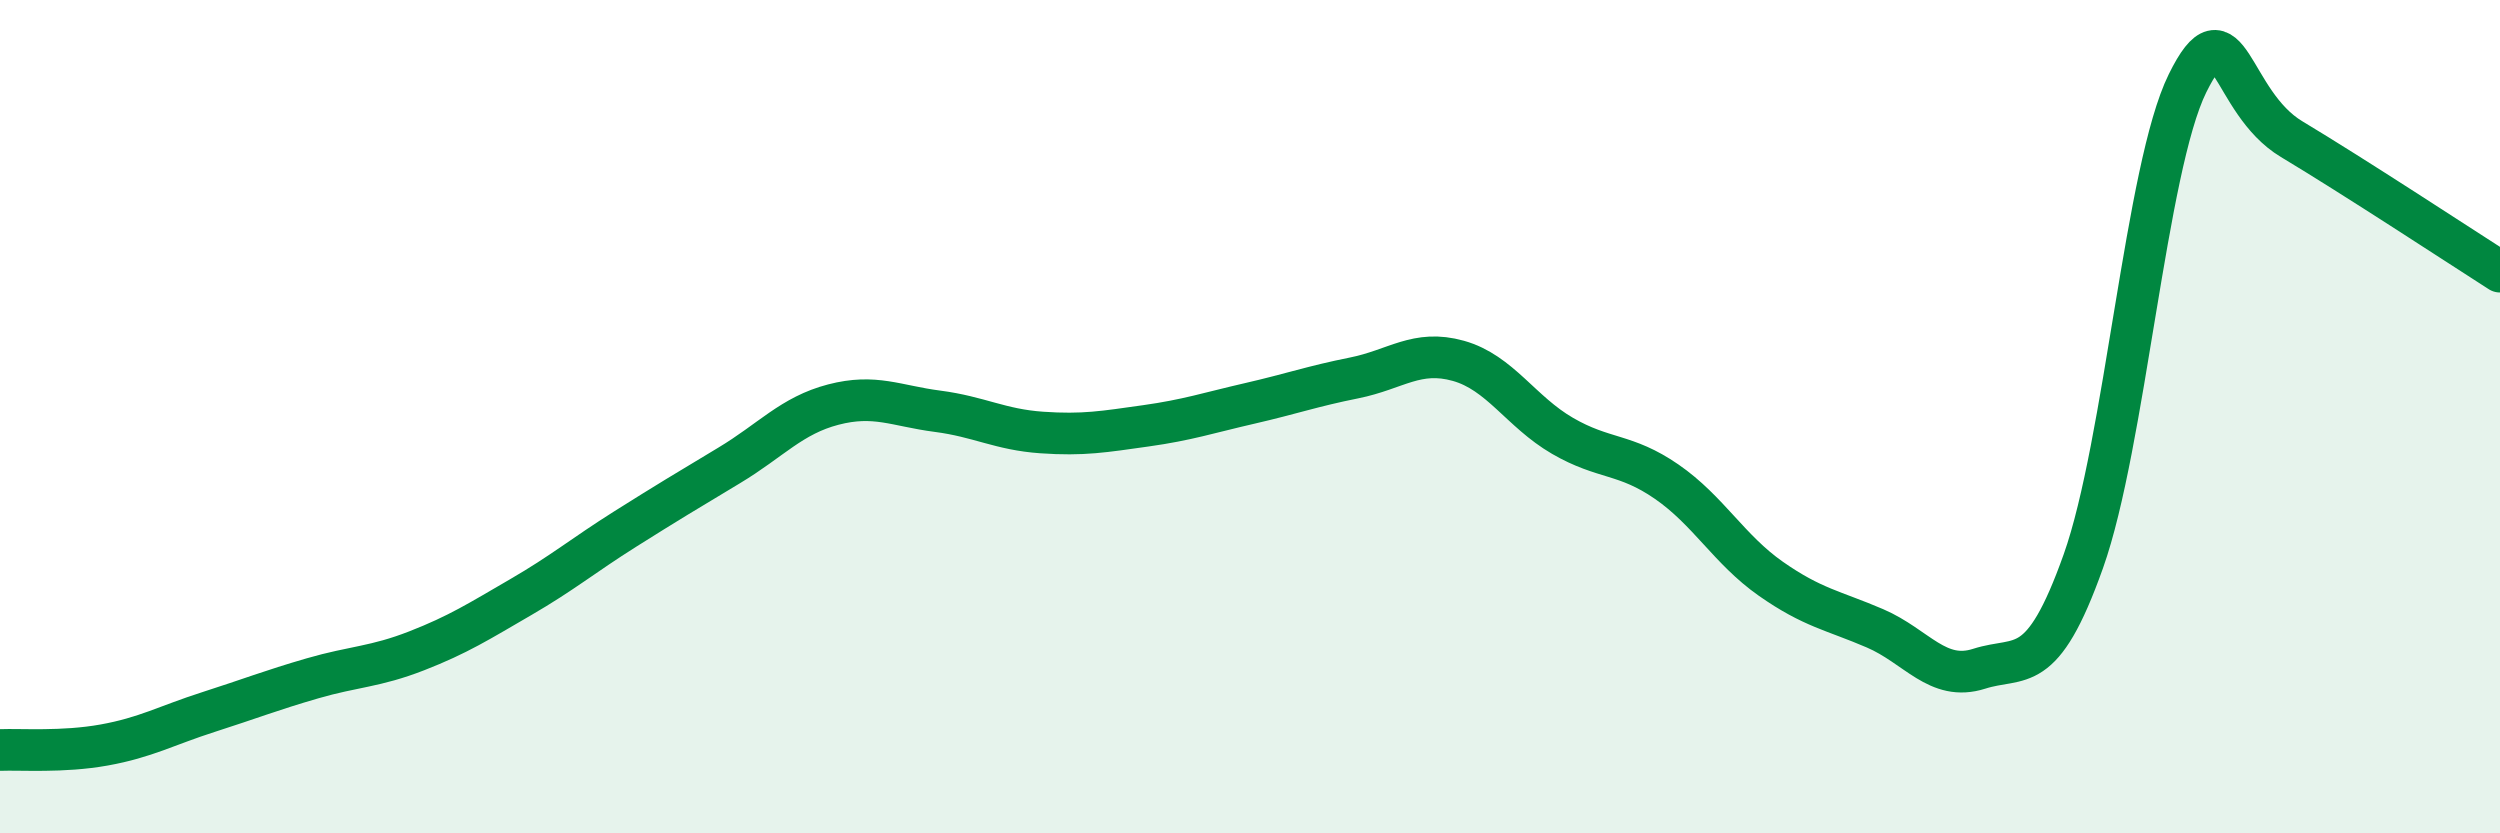 
    <svg width="60" height="20" viewBox="0 0 60 20" xmlns="http://www.w3.org/2000/svg">
      <path
        d="M 0,18 C 0.5,17.98 1.5,18.06 2.5,17.88 C 3.5,17.7 4,17.41 5,17.09 C 6,16.77 6.5,16.57 7.5,16.28 C 8.5,15.99 9,16.01 10,15.62 C 11,15.23 11.5,14.91 12.5,14.33 C 13.5,13.75 14,13.33 15,12.7 C 16,12.07 16.5,11.77 17.5,11.17 C 18.5,10.57 19,9.97 20,9.71 C 21,9.45 21.5,9.74 22.5,9.87 C 23.5,10 24,10.31 25,10.38 C 26,10.45 26.5,10.36 27.5,10.22 C 28.5,10.08 29,9.91 30,9.68 C 31,9.45 31.5,9.27 32.5,9.07 C 33.5,8.87 34,8.38 35,8.66 C 36,8.94 36.5,9.88 37.5,10.46 C 38.5,11.04 39,10.87 40,11.56 C 41,12.25 41.5,13.19 42.5,13.89 C 43.5,14.59 44,14.65 45,15.08 C 46,15.51 46.5,16.37 47.5,16.05 C 48.5,15.73 49,16.28 50,13.47 C 51,10.66 51.5,4.03 52.5,2 C 53.5,-0.03 53.5,2.44 55,3.34 C 56.5,4.24 59,5.88 60,6.52L60 20L0 20Z"
        fill="#008740"
        opacity="0.1"
        stroke-linecap="round"
        stroke-linejoin="round"
      />
      <path
        d="M 0,18 C 0.5,17.98 1.5,18.06 2.5,17.88 C 3.5,17.7 4,17.41 5,17.09 C 6,16.77 6.5,16.57 7.5,16.28 C 8.5,15.99 9,16.01 10,15.62 C 11,15.23 11.5,14.91 12.5,14.33 C 13.5,13.75 14,13.33 15,12.7 C 16,12.07 16.5,11.77 17.5,11.17 C 18.5,10.57 19,9.97 20,9.71 C 21,9.45 21.5,9.74 22.5,9.87 C 23.5,10 24,10.31 25,10.38 C 26,10.45 26.5,10.36 27.5,10.22 C 28.5,10.08 29,9.91 30,9.68 C 31,9.45 31.5,9.27 32.5,9.07 C 33.5,8.87 34,8.38 35,8.66 C 36,8.94 36.5,9.88 37.5,10.46 C 38.5,11.04 39,10.87 40,11.56 C 41,12.25 41.5,13.19 42.5,13.89 C 43.5,14.59 44,14.65 45,15.08 C 46,15.51 46.5,16.37 47.5,16.05 C 48.5,15.73 49,16.28 50,13.47 C 51,10.66 51.5,4.03 52.5,2 C 53.5,-0.03 53.5,2.44 55,3.34 C 56.5,4.24 59,5.88 60,6.52"
        stroke="#008740"
        stroke-width="1"
        fill="none"
        stroke-linecap="round"
        stroke-linejoin="round"
      />
    </svg>
  